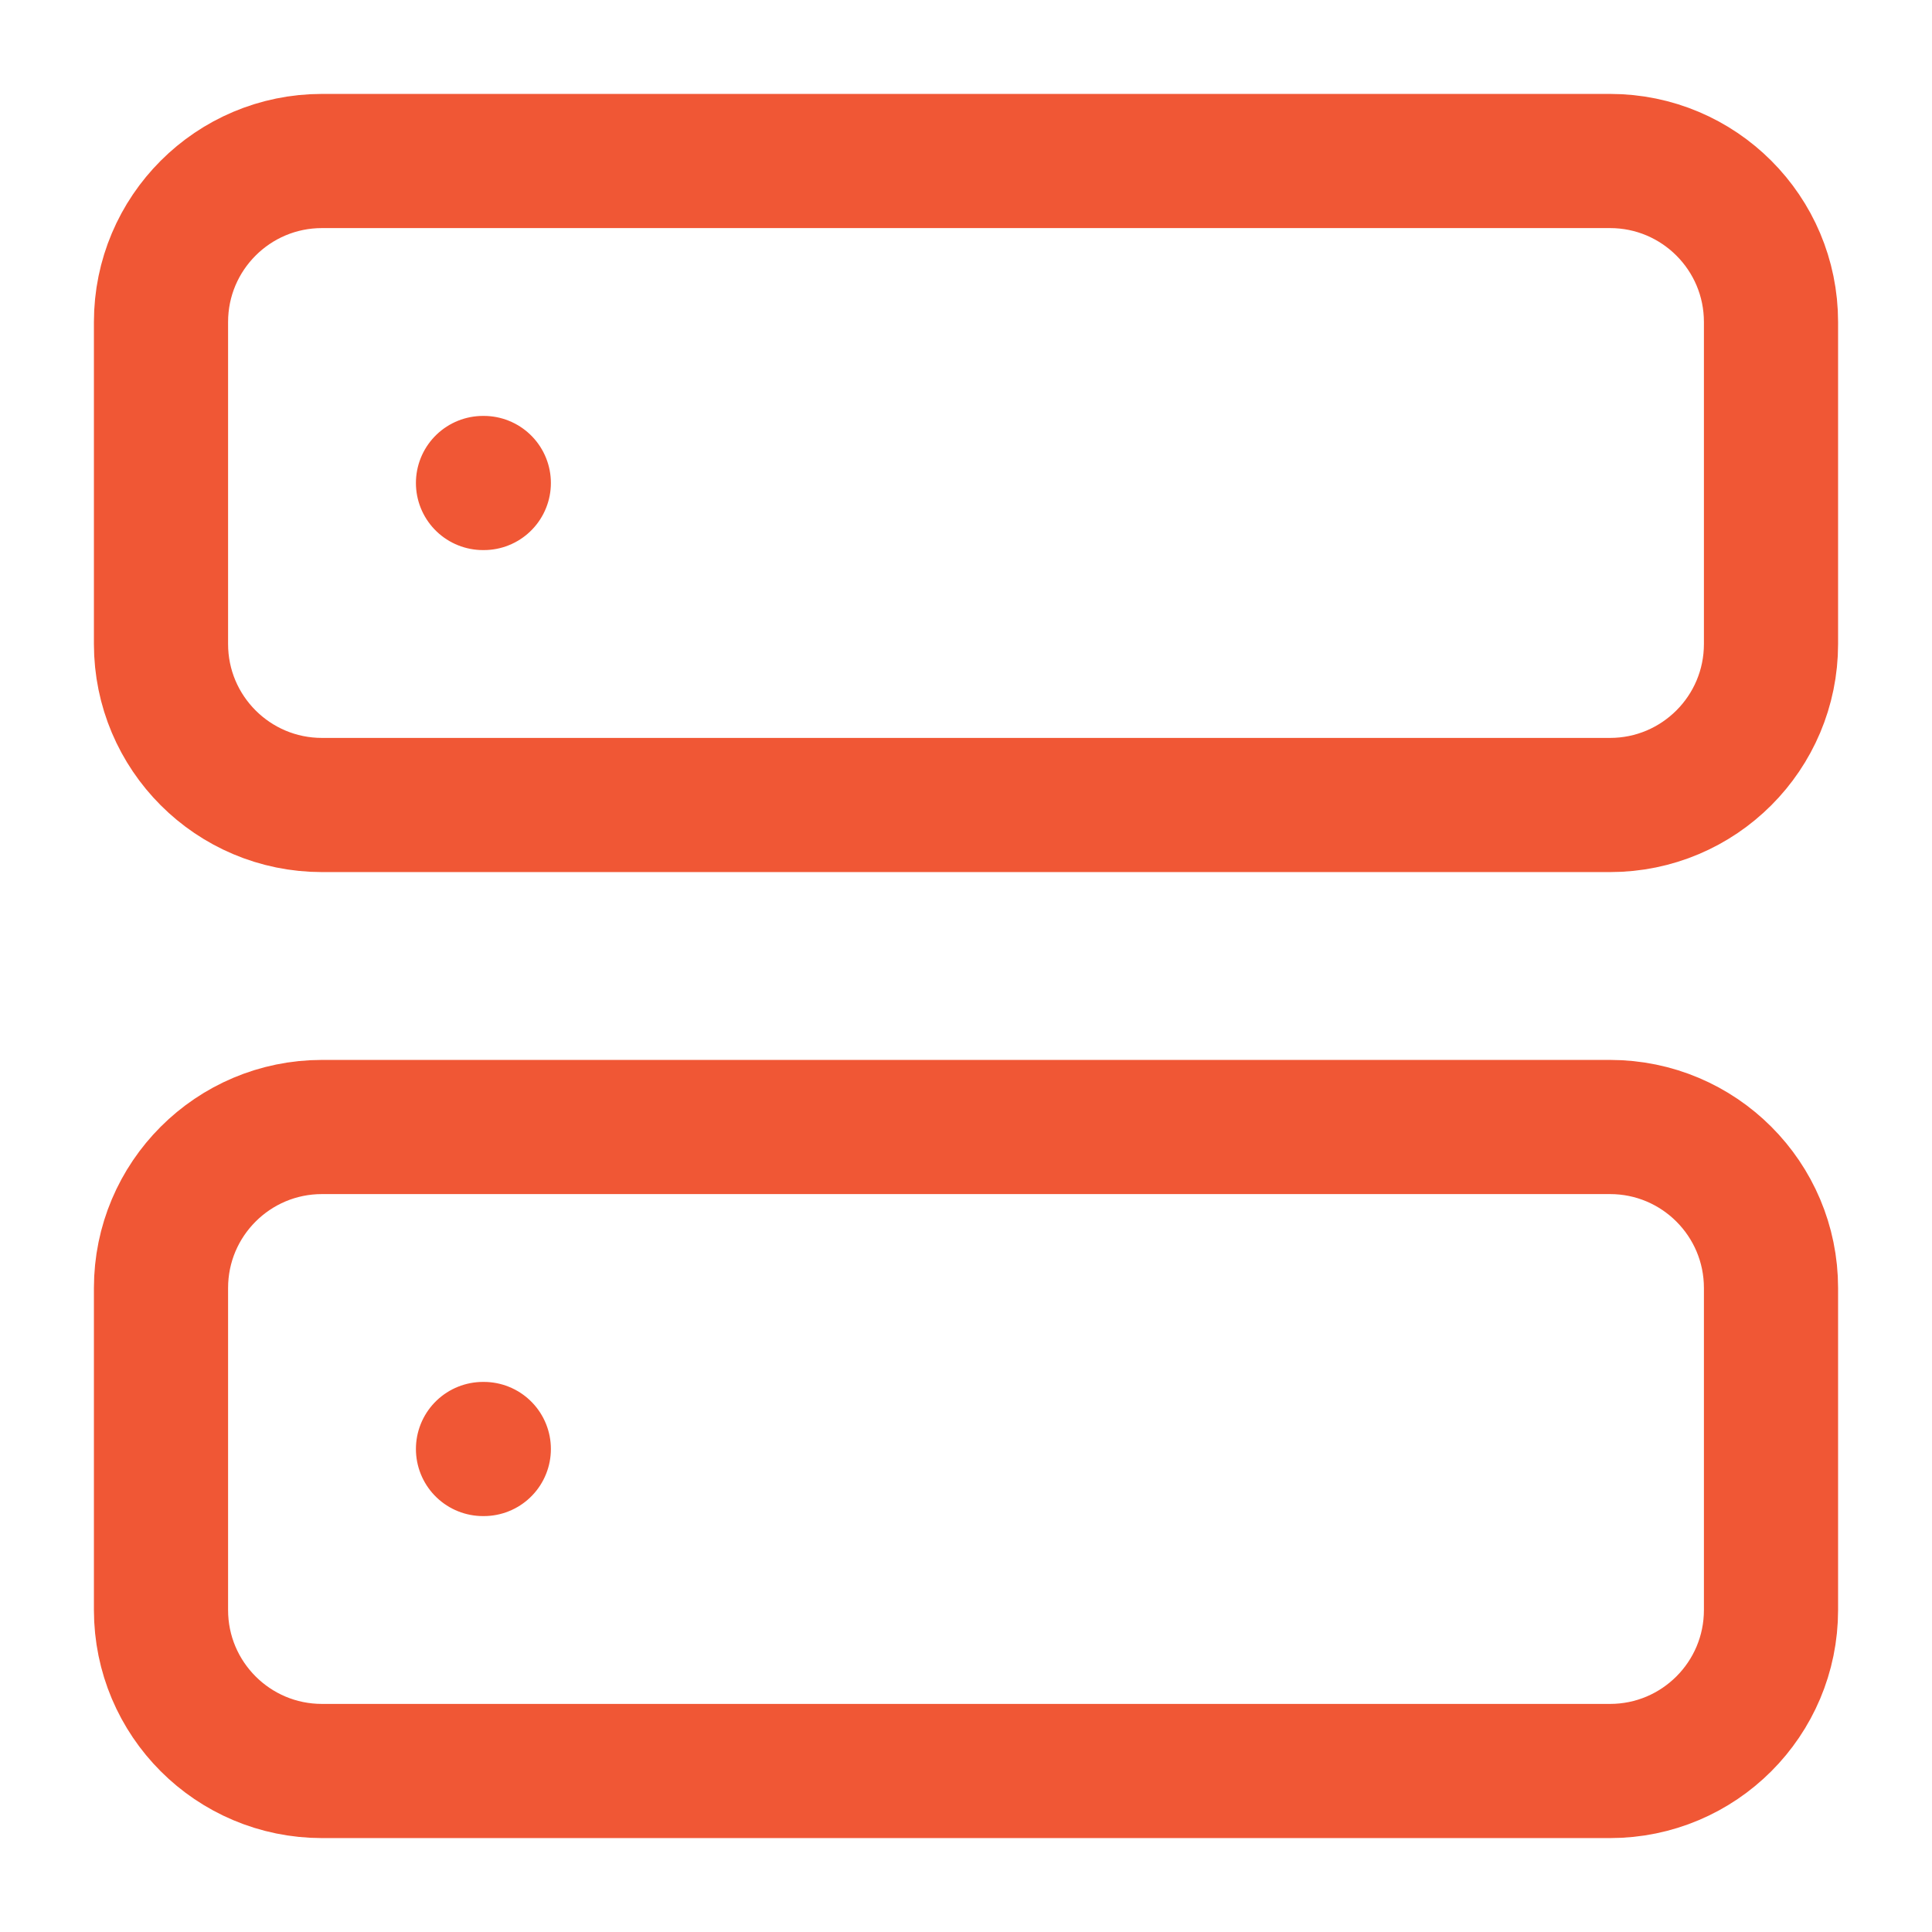<?xml version="1.0" encoding="UTF-8"?> <svg xmlns="http://www.w3.org/2000/svg" width="36" height="36" viewBox="0 0 36 36" fill="none"><path d="M30 3H6C4.343 3 3 4.343 3 6V12C3 13.657 4.343 15 6 15H30C31.657 15 33 13.657 33 12V6C33 4.343 31.657 3 30 3Z" stroke="#F05735" stroke-width="2.5" stroke-linecap="round" stroke-linejoin="round"></path><path d="M30 21H6C4.343 21 3 22.343 3 24V30C3 31.657 4.343 33 6 33H30C31.657 33 33 31.657 33 30V24C33 22.343 31.657 21 30 21Z" stroke="#F05735" stroke-width="2.5" stroke-linecap="round" stroke-linejoin="round"></path><path d="M9 9H9.015" stroke="#F05735" stroke-width="2.5" stroke-linecap="round" stroke-linejoin="round"></path><path d="M9 27H9.015" stroke="#F05735" stroke-width="2.5" stroke-linecap="round" stroke-linejoin="round"></path></svg> 